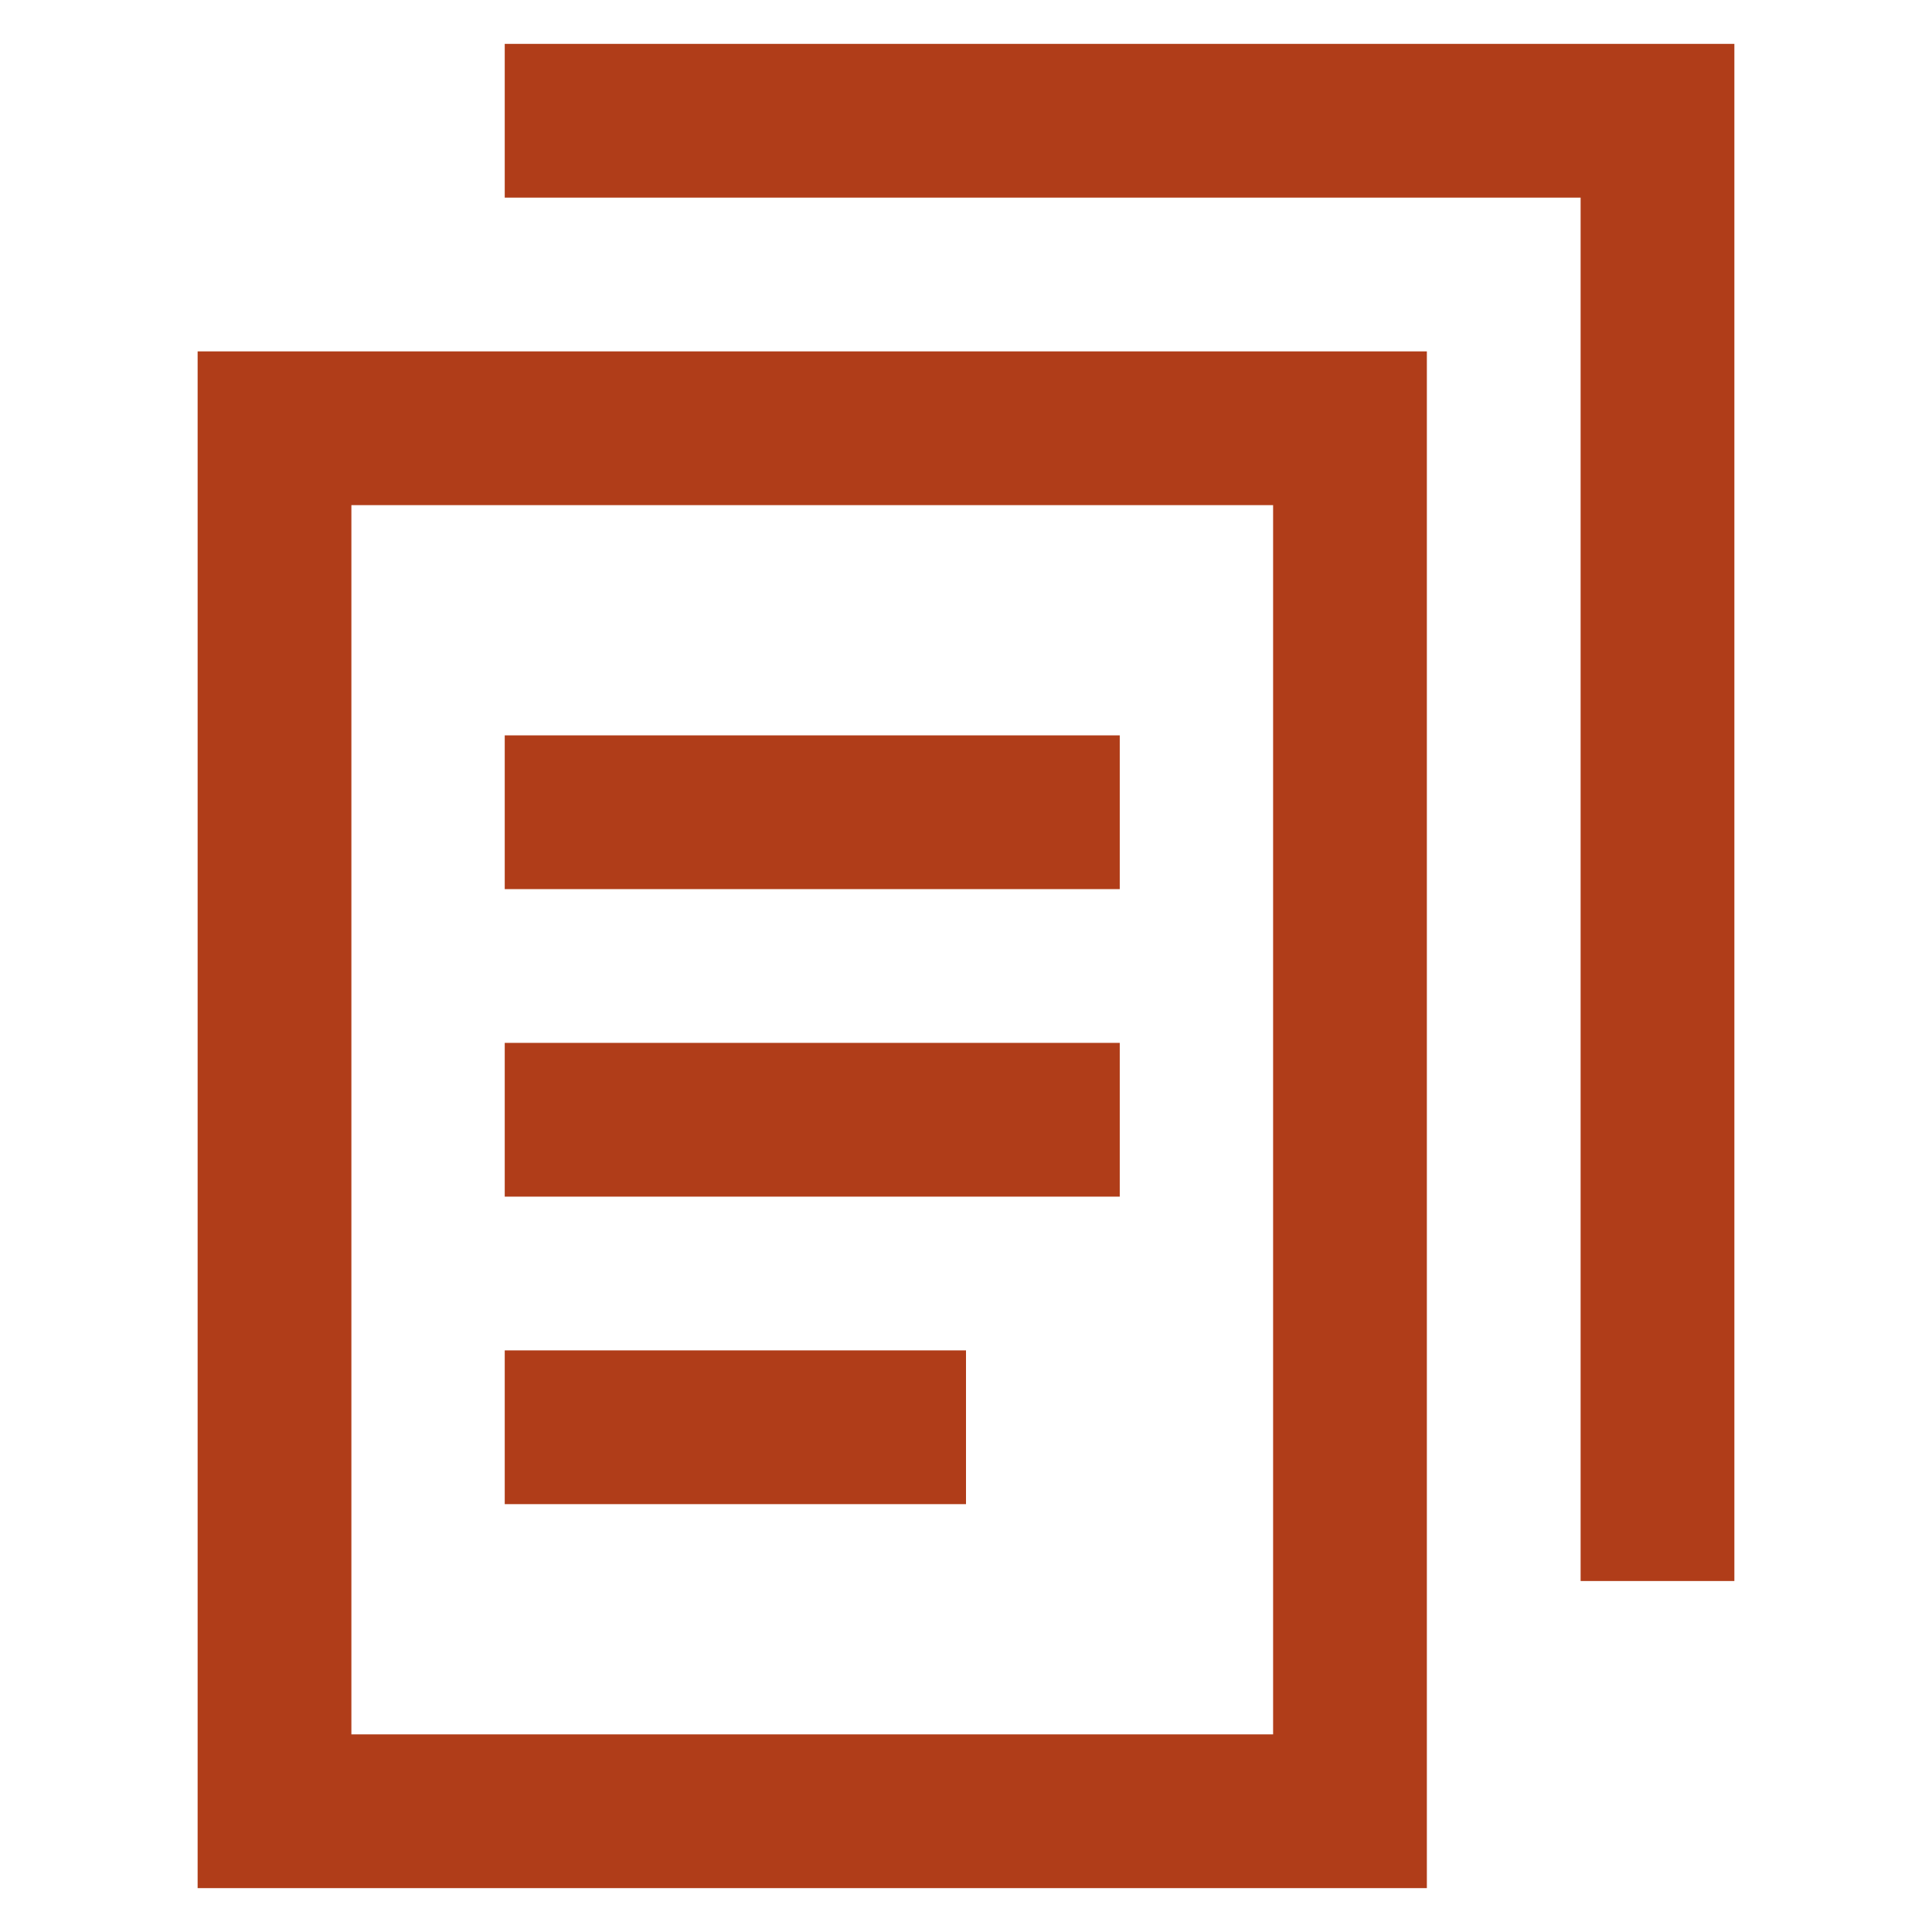 <!DOCTYPE svg PUBLIC "-//W3C//DTD SVG 1.1//EN" "http://www.w3.org/Graphics/SVG/1.1/DTD/svg11.dtd">

<!-- Uploaded to: SVG Repo, www.svgrepo.com, Transformed by: SVG Repo Mixer Tools -->
<svg width="100px" height="100px" viewBox="0 0 24 24" id="Layer_1" data-name="Layer 1" xmlns="http://www.w3.org/2000/svg" fill="#934d25" stroke="#934d25">

<g id="SVGRepo_bgCarrier" stroke-width="0"/>

<g id="SVGRepo_tracerCarrier" stroke-linecap="round" stroke-linejoin="round"/>

<g id="SVGRepo_iconCarrier">

<defs>

<style>.cls-1{fill:none;stroke:#B03D19;stroke-miterlimit:10;stroke-width:1.91px;}</style>

</defs>

<polygon class="cls-1" points="16.77 8.18 16.77 22.5 3.41 22.5 3.41 5.32 16.77 5.32 16.77 8.18"/>

<line class="cls-1" x1="6.27" y1="13.91" x2="13.91" y2="13.91"/>

<line class="cls-1" x1="6.27" y1="10.09" x2="13.91" y2="10.09"/>

<line class="cls-1" x1="6.27" y1="17.73" x2="12" y2="17.73"/>

<polyline class="cls-1" points="20.59 19.64 20.59 4.36 20.59 1.5 6.27 1.5"/>

</g>

</svg>